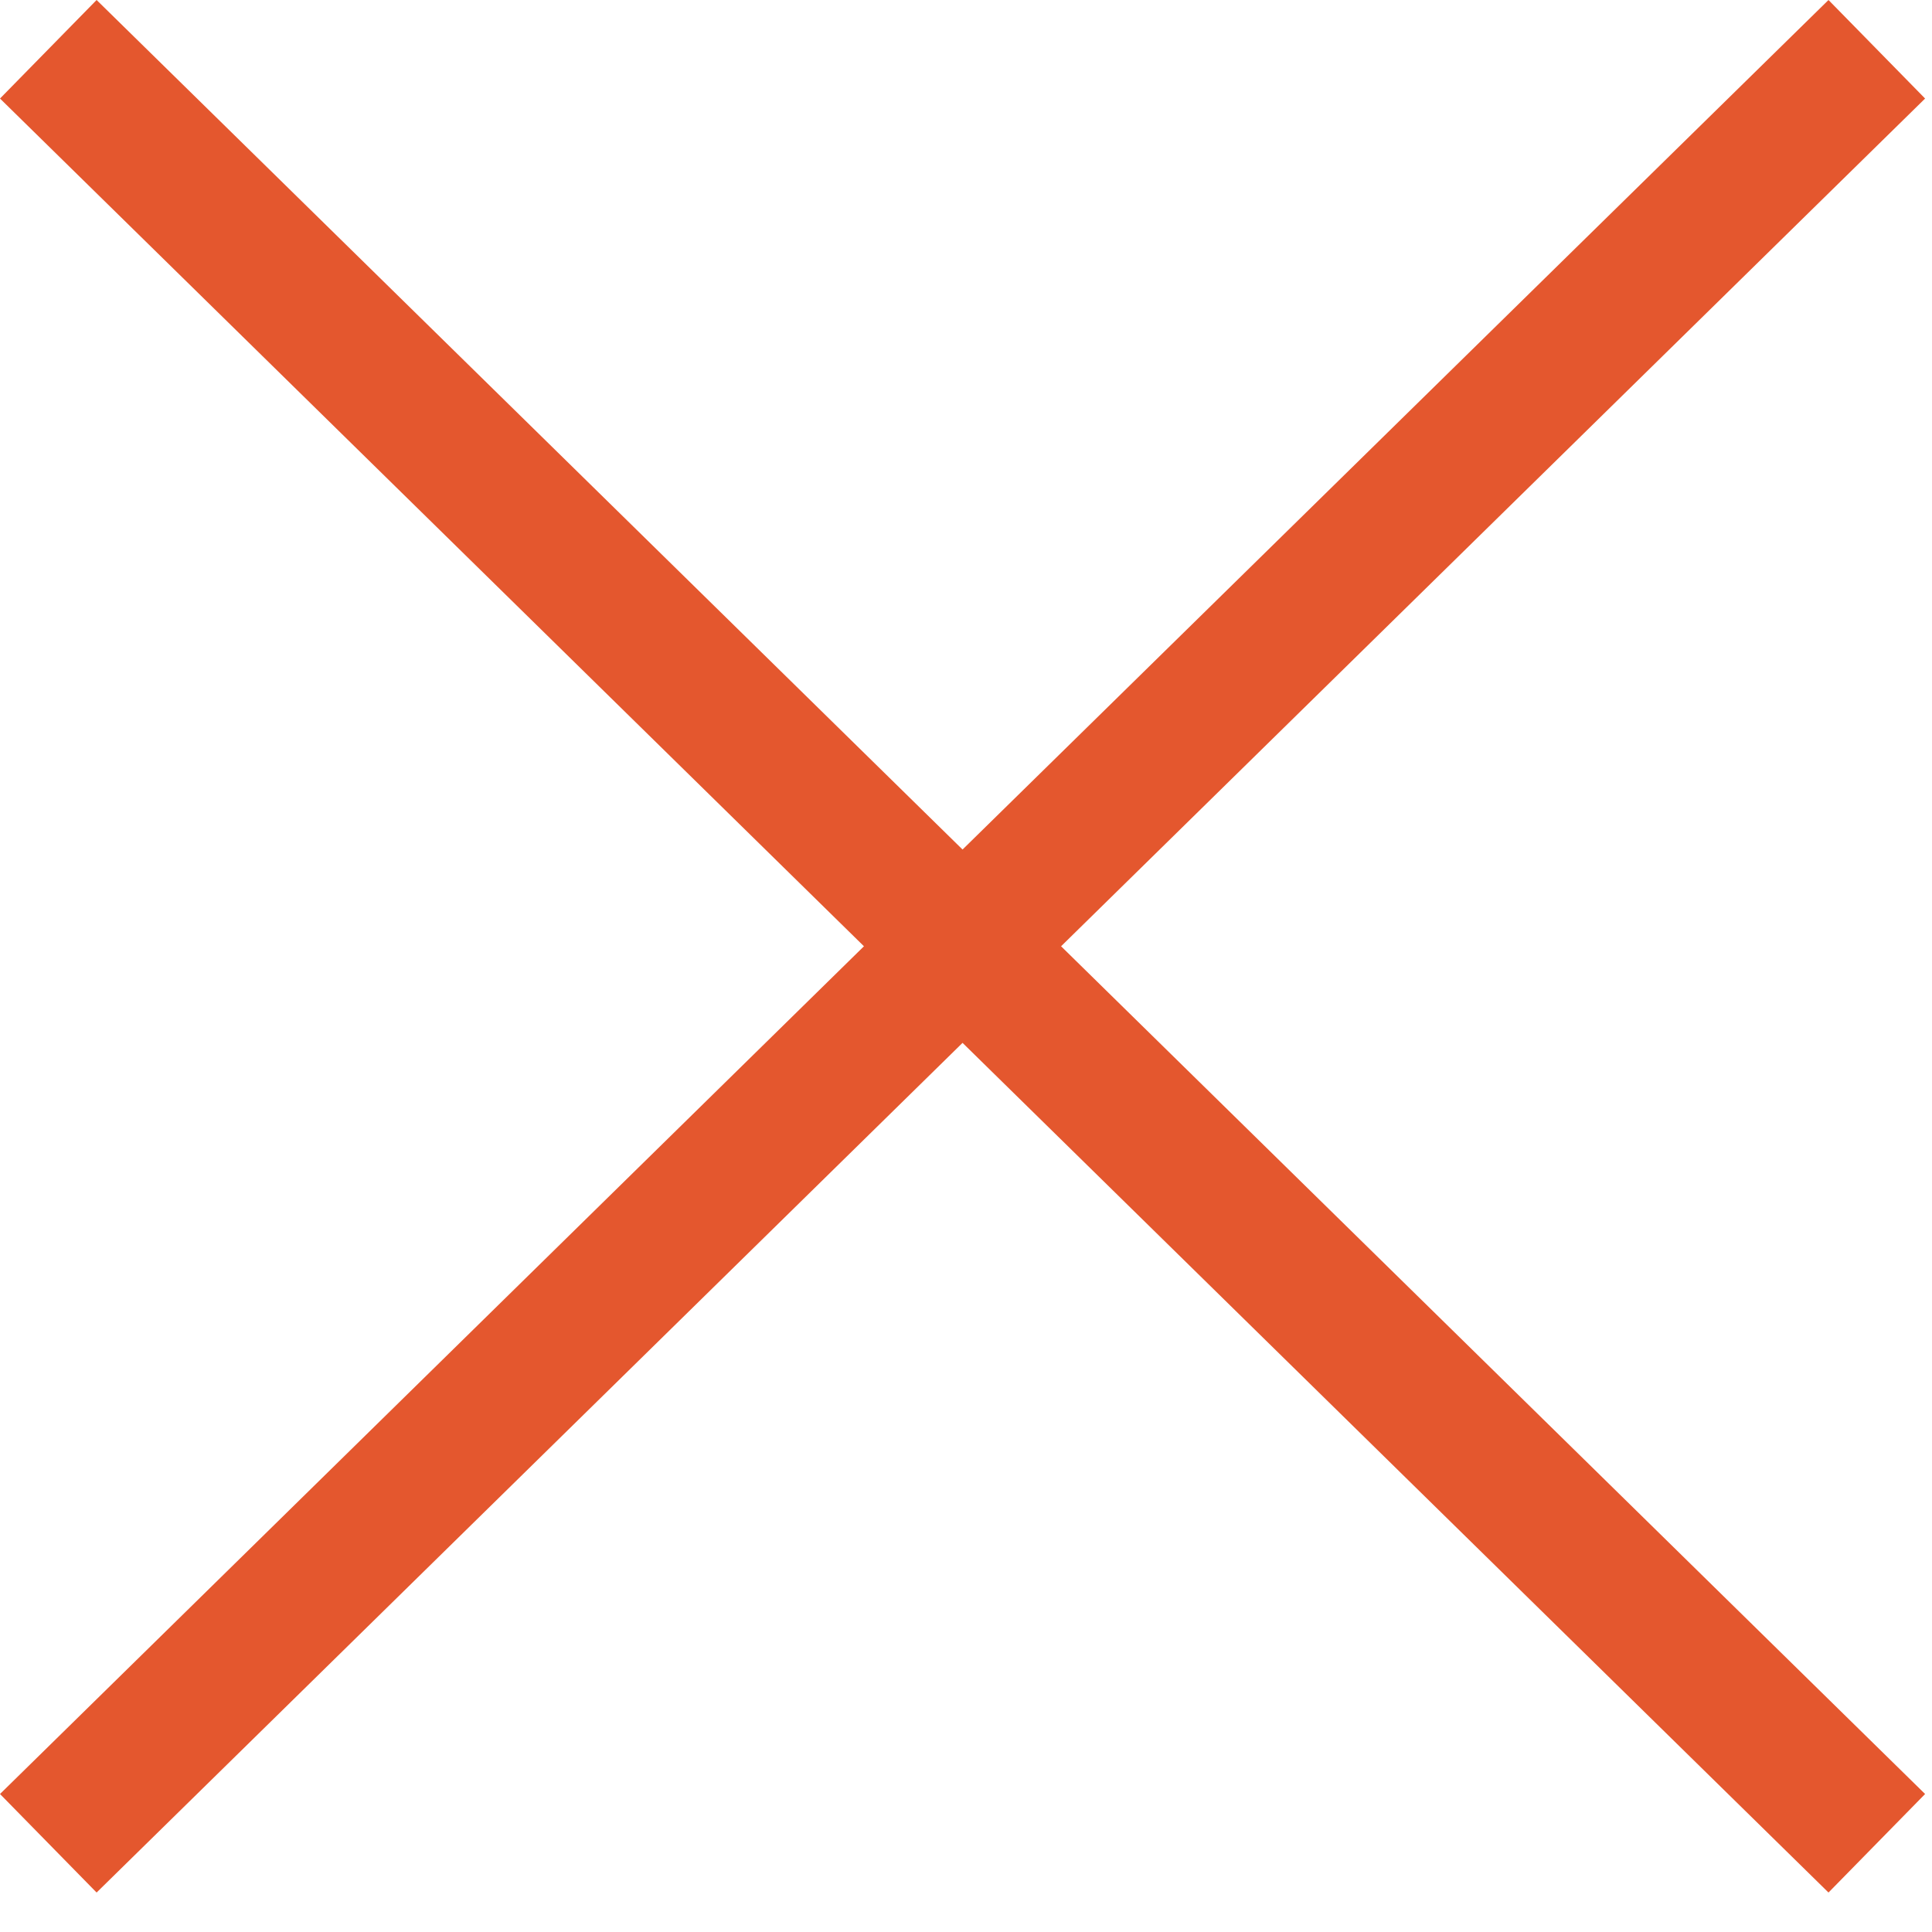 <svg width="28" height="28" viewBox="0 0 28 28" fill="none" xmlns="http://www.w3.org/2000/svg">
<path d="M27.9 1.428L15.378 13.714L27.9 26L26.5 27.428L13.95 15.114L1.4 27.428L0 26L12.521 13.714L0 1.428L1.4 0L13.95 12.312L26.5 0L27.9 1.428Z" fill="#E4572E"/>
</svg>
